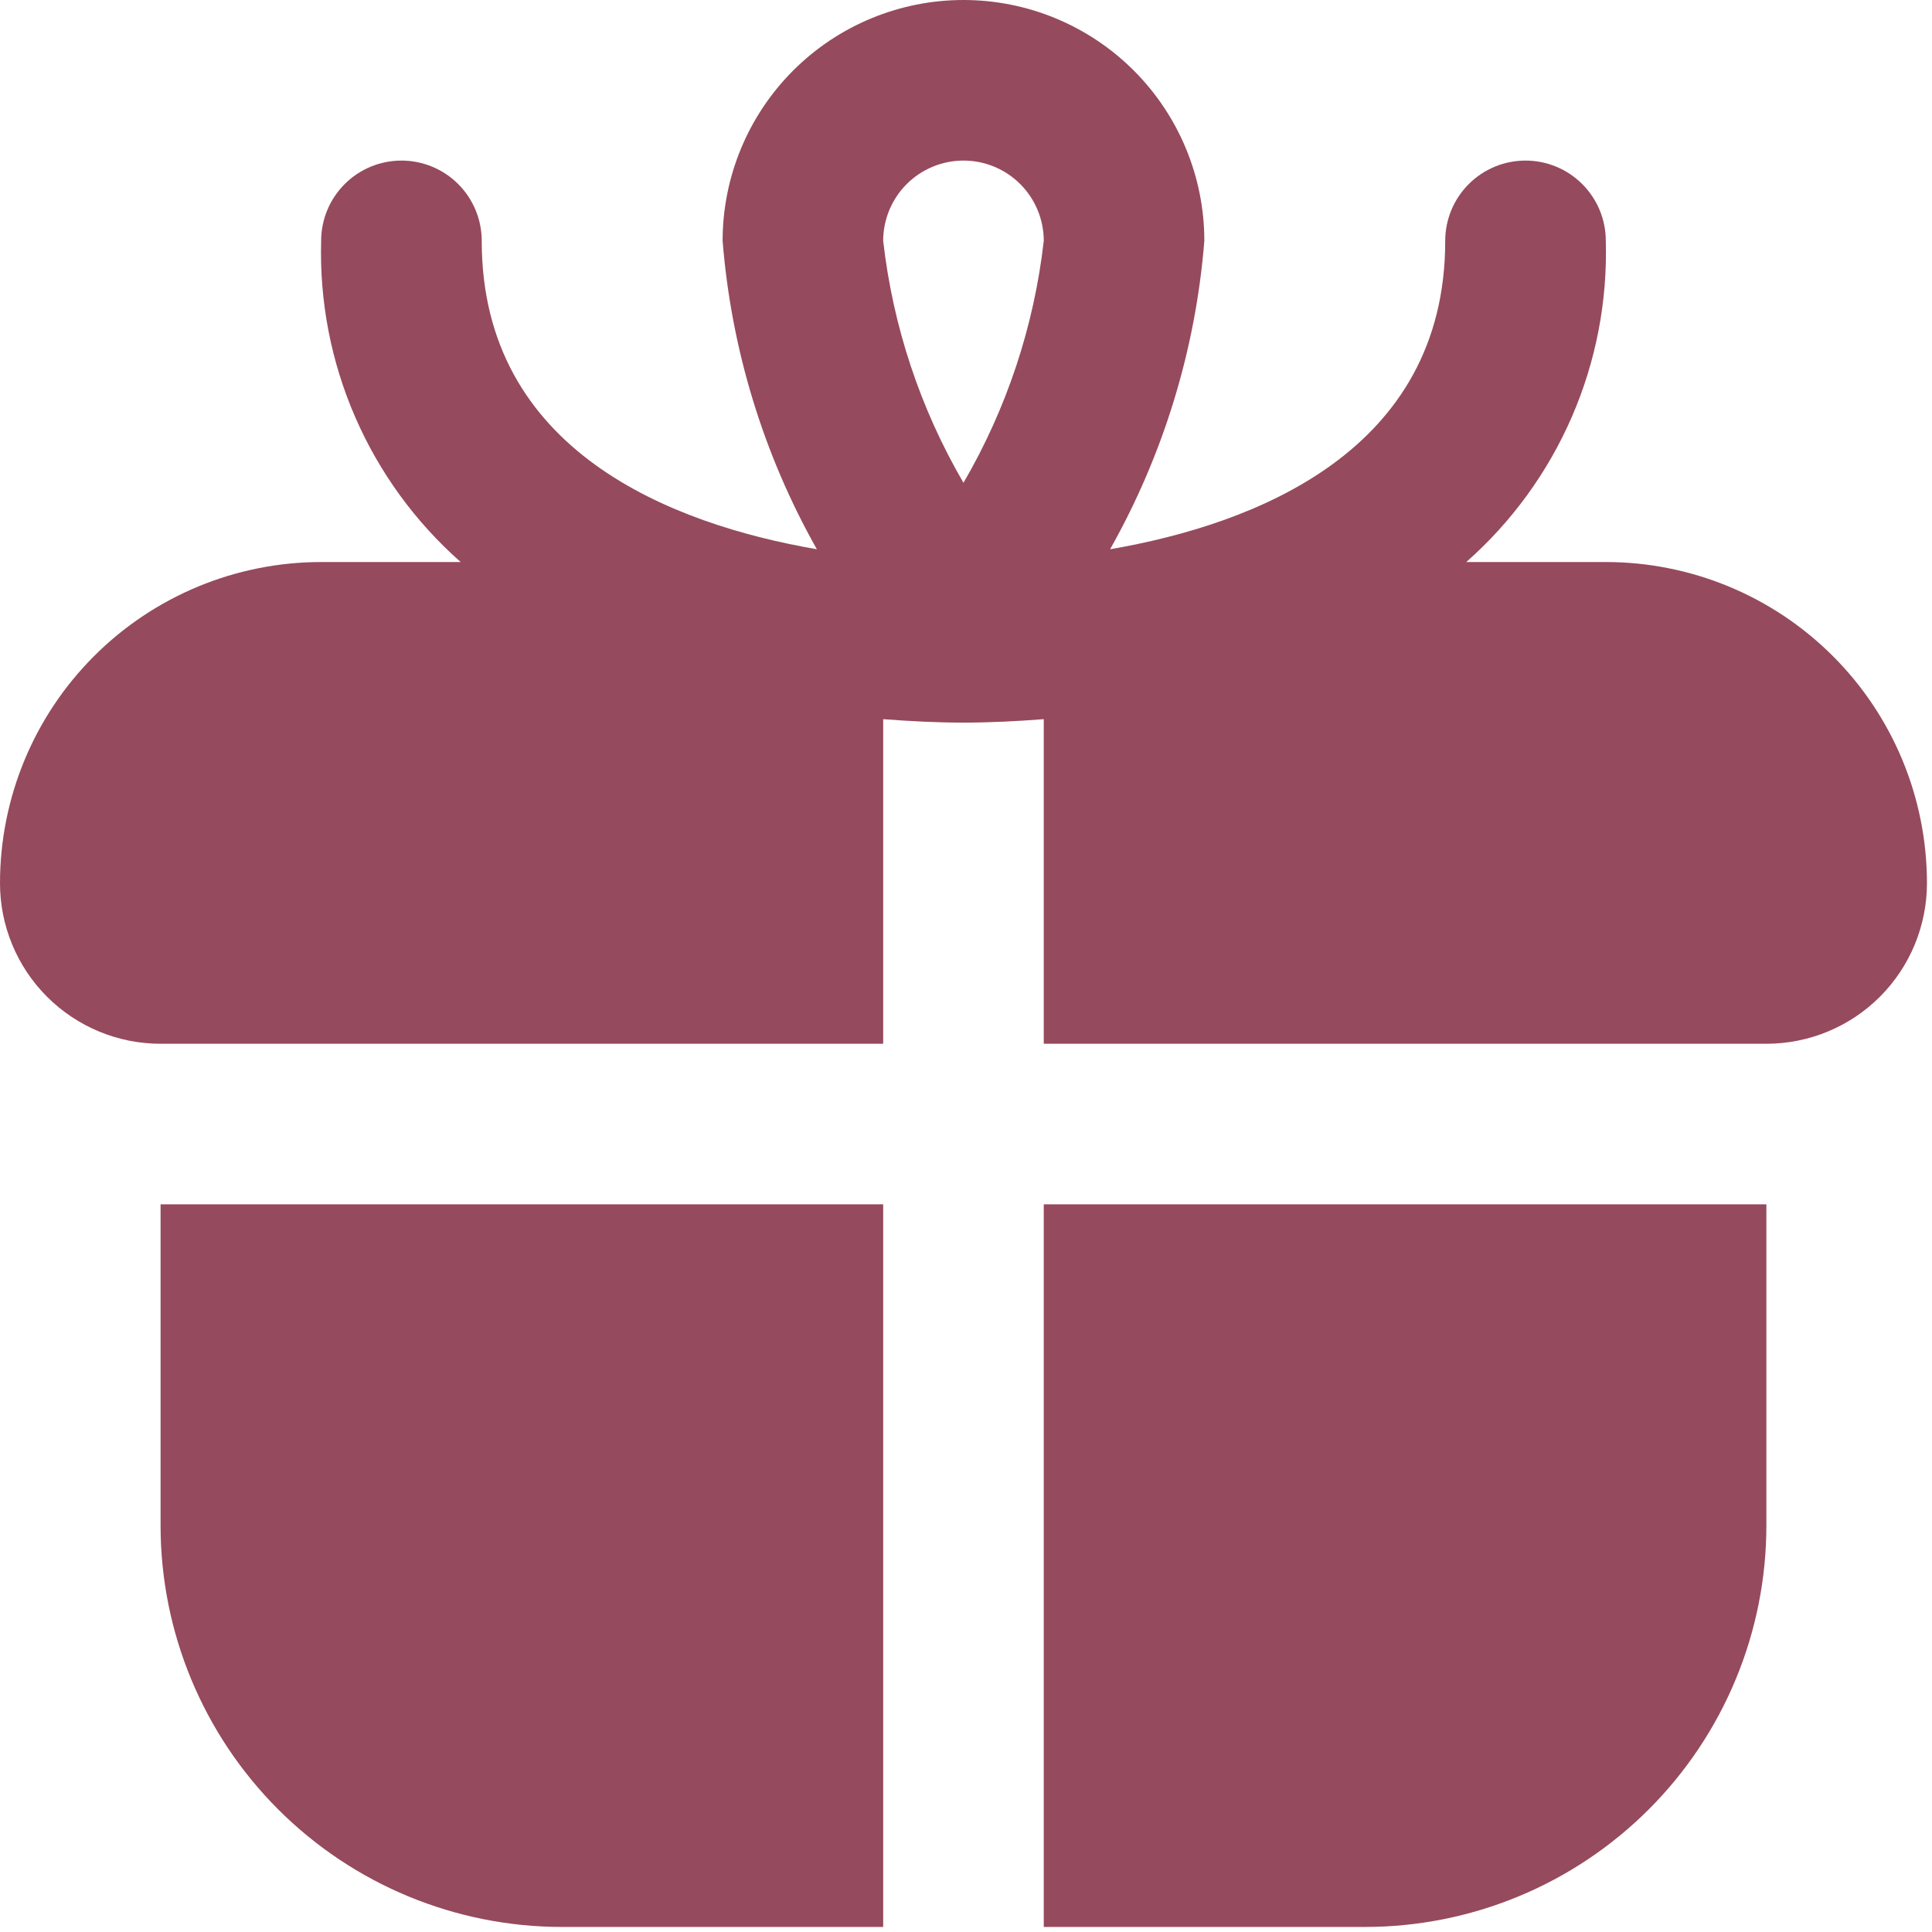 <?xml version="1.0" encoding="UTF-8"?> <svg xmlns="http://www.w3.org/2000/svg" width="88" height="88" viewBox="0 0 88 88" fill="none"><g clip-path="url(#clip0_19_1008)"><path d="M7.314 54.856H40.228V87.77H25.6C20.75 87.77 16.099 85.844 12.67 82.414C9.241 78.985 7.314 74.334 7.314 69.485V54.856ZM87.77 40.228C87.77 42.168 86.999 44.028 85.628 45.4C84.256 46.772 82.396 47.542 80.456 47.542H47.542V32.757C46.313 32.852 45.088 32.914 43.885 32.914C42.682 32.914 41.457 32.852 40.228 32.757V47.542H7.314C5.374 47.542 3.514 46.772 2.142 45.4C0.771 44.028 0 42.168 0 40.228C0 36.348 1.541 32.627 4.285 29.884C7.028 27.141 10.749 25.6 14.628 25.6H20.984C18.917 23.777 17.275 21.521 16.177 18.993C15.078 16.465 14.55 13.726 14.628 10.971C14.628 10.001 15.014 9.071 15.7 8.385C16.385 7.699 17.316 7.314 18.285 7.314C19.255 7.314 20.186 7.699 20.871 8.385C21.557 9.071 21.942 10.001 21.942 10.971C21.942 20.56 30.613 23.881 37.207 25.018C34.773 20.703 33.308 15.91 32.914 10.971C32.914 8.061 34.07 5.271 36.127 3.213C38.185 1.156 40.975 0 43.885 0C46.795 0 49.585 1.156 51.643 3.213C53.7 5.271 54.856 8.061 54.856 10.971C54.462 15.91 52.997 20.703 50.563 25.018C57.157 23.881 65.828 20.56 65.828 10.971C65.828 10.001 66.213 9.071 66.899 8.385C67.585 7.699 68.515 7.314 69.485 7.314C70.454 7.314 71.385 7.699 72.07 8.385C72.756 9.071 73.142 10.001 73.142 10.971C73.22 13.726 72.692 16.465 71.593 18.993C70.495 21.521 68.853 23.777 66.786 25.6H73.142C77.021 25.6 80.742 27.141 83.486 29.884C86.229 32.627 87.77 36.348 87.77 40.228ZM40.228 10.971C40.669 14.858 41.915 18.611 43.885 21.99C45.855 18.611 47.101 14.858 47.542 10.971C47.542 10.001 47.157 9.071 46.471 8.385C45.785 7.699 44.855 7.314 43.885 7.314C42.915 7.314 41.985 7.699 41.299 8.385C40.613 9.071 40.228 10.001 40.228 10.971V10.971ZM47.542 87.77H62.17C64.572 87.77 66.95 87.297 69.168 86.378C71.386 85.459 73.402 84.112 75.1 82.414C76.798 80.716 78.145 78.701 79.064 76.482C79.983 74.264 80.456 71.886 80.456 69.485V54.856H47.542V87.77Z" fill="#964A5D"></path></g><defs><clipPath id="clip0_19_1008"><rect width="87.77" height="87.77" fill="white"></rect></clipPath></defs></svg> 